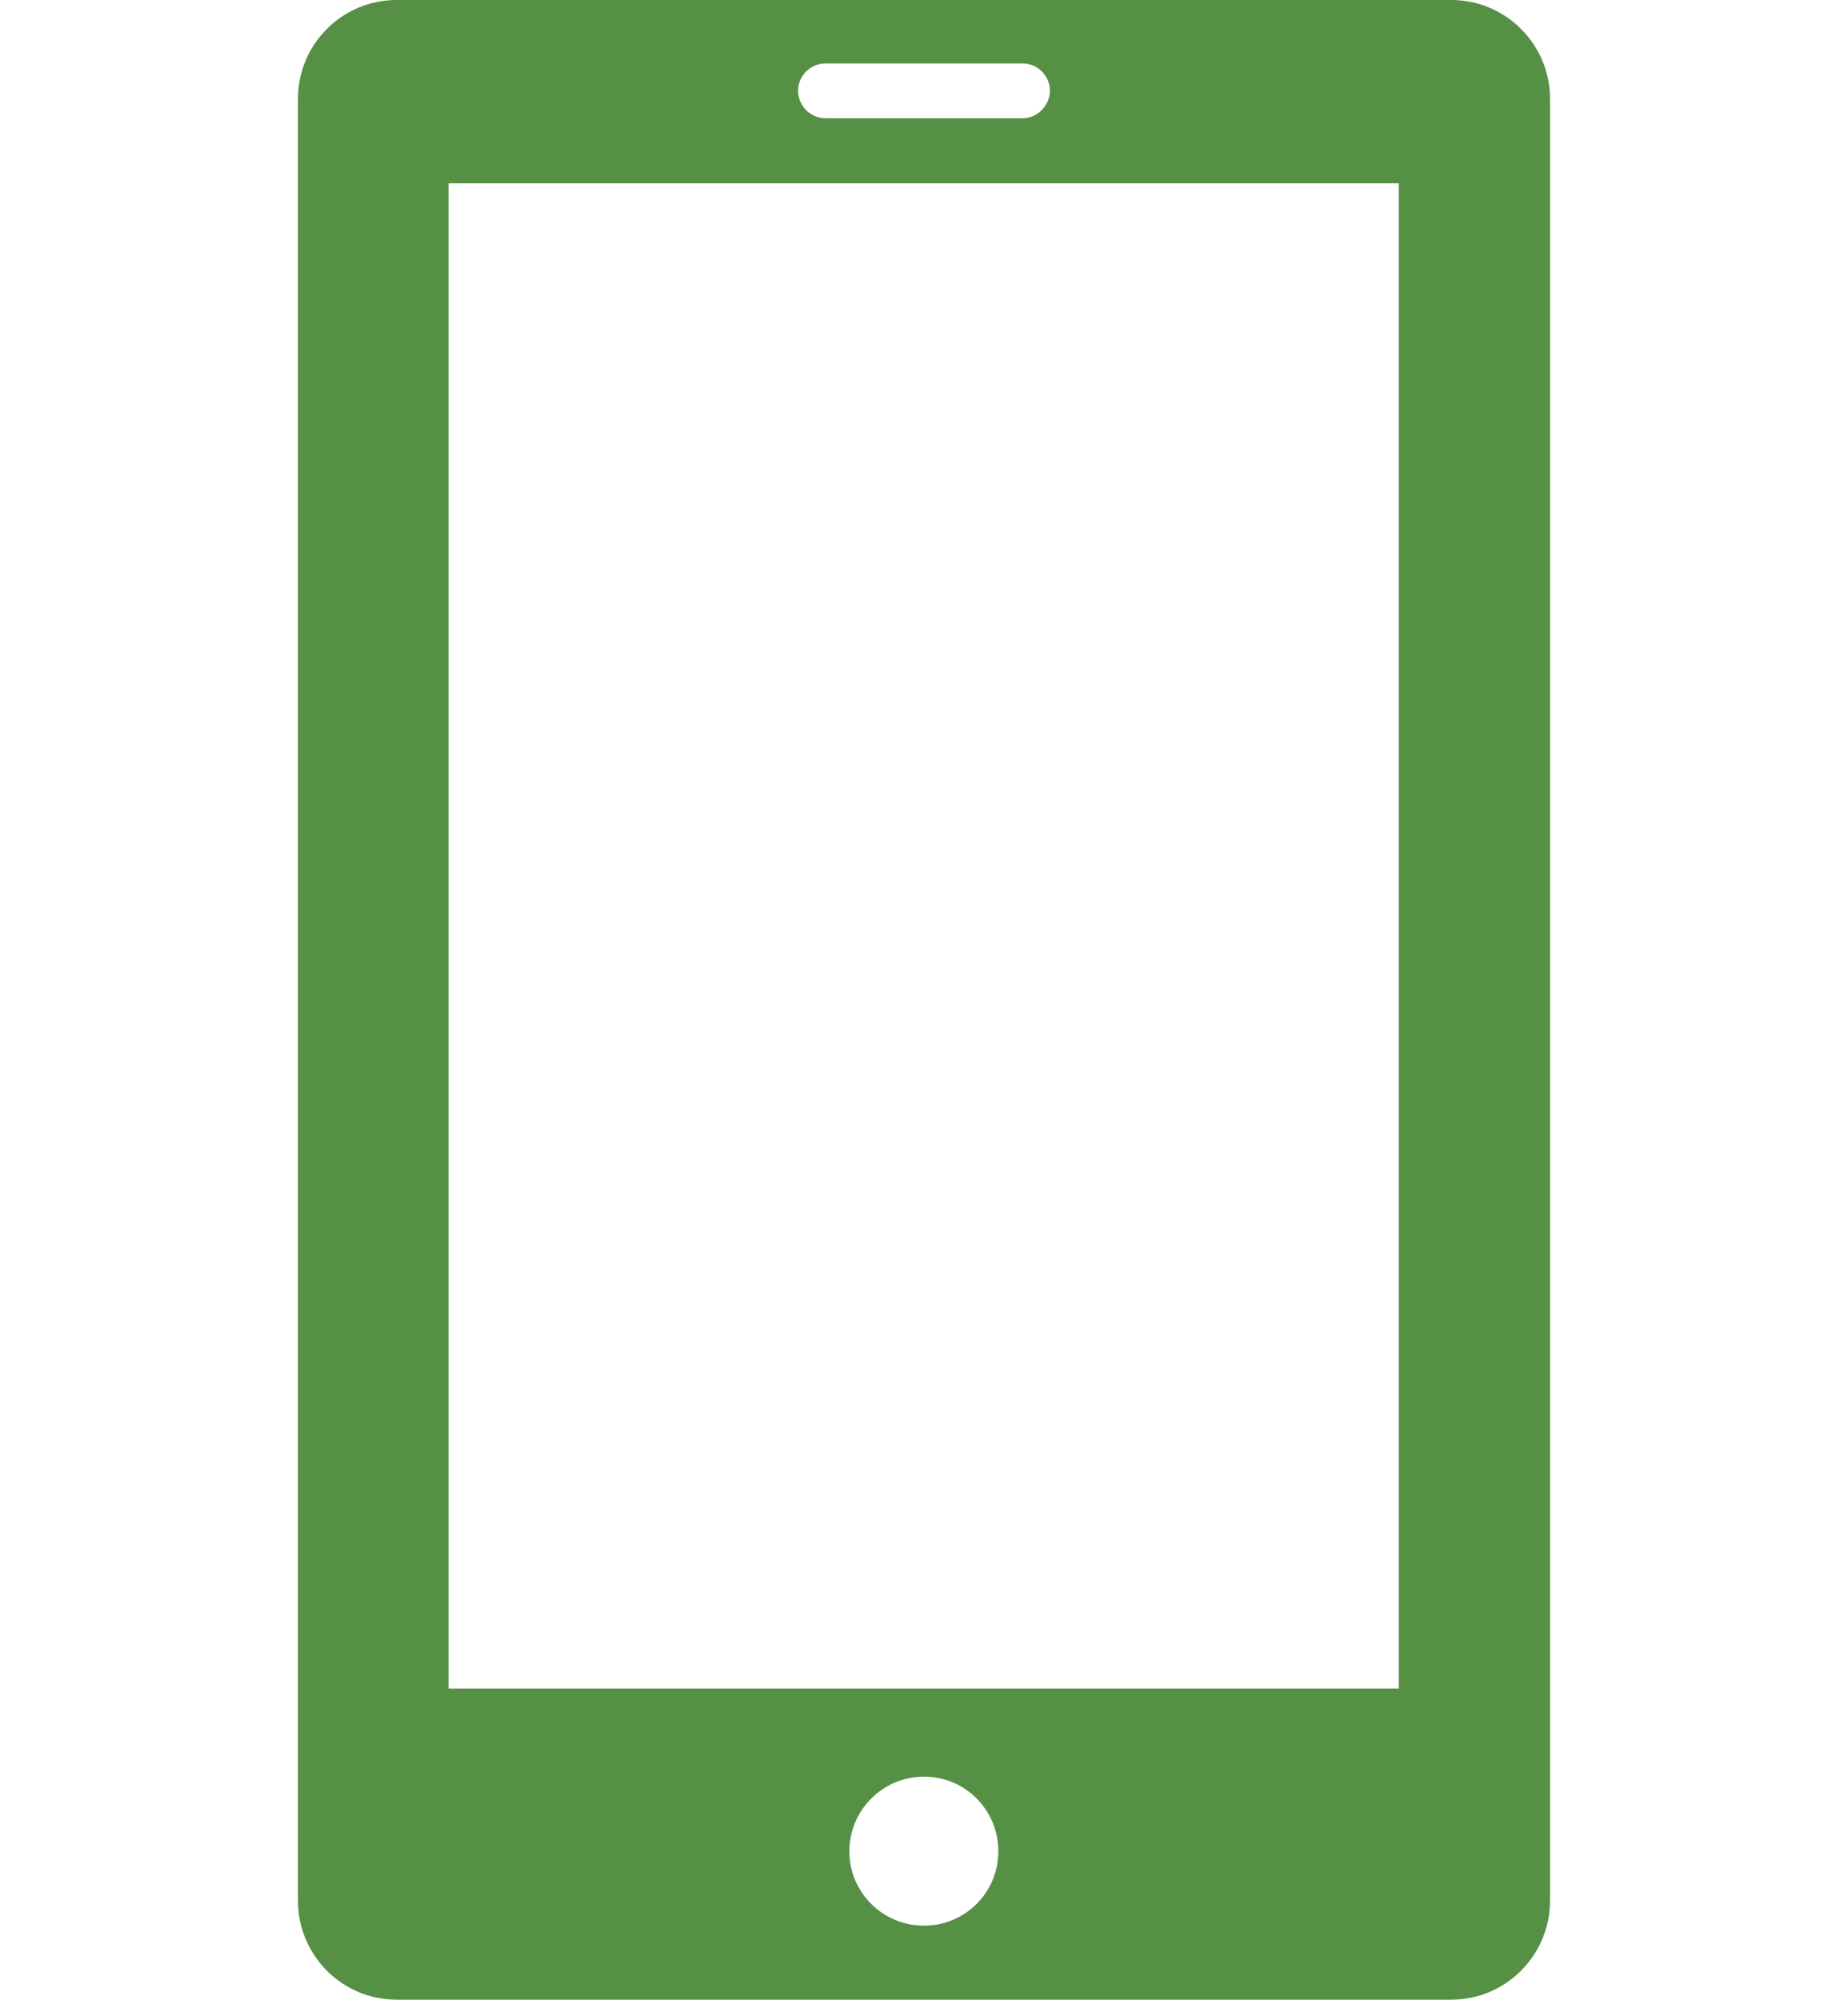 <?xml version="1.0" encoding="UTF-8"?><svg id="_レイヤー_1" xmlns="http://www.w3.org/2000/svg" width="57.68" height="62.4" viewBox="0 0 57.68 62.4"><defs><style>.cls-1{fill:#559045;stroke-width:0px;}</style></defs><path class="cls-1" d="m12.38,62.4h32.92c1.7,0,3.08-1.39,3.08-3.09V3.08C48.38,1.38,46.99,0,45.3,0H12.38C10.67,0,9.3,1.39,9.3,3.08v56.23c0,1.7,1.37,3.09,3.08,3.09h0Zm16.46-2.31c-1.29,0-2.33-1.04-2.33-2.32s1.04-2.33,2.33-2.33,2.32,1.04,2.32,2.33-1.04,2.32-2.32,2.32h0ZM25.77,1.98h6.15c.47,0,.85.39.85.85s-.39.86-.85.86h-6.15c-.48,0-.86-.39-.86-.86s.39-.85.86-.85Zm-11.77,3.74h29.66v46.97H14s0-46.97,0-46.97Z"/></svg>